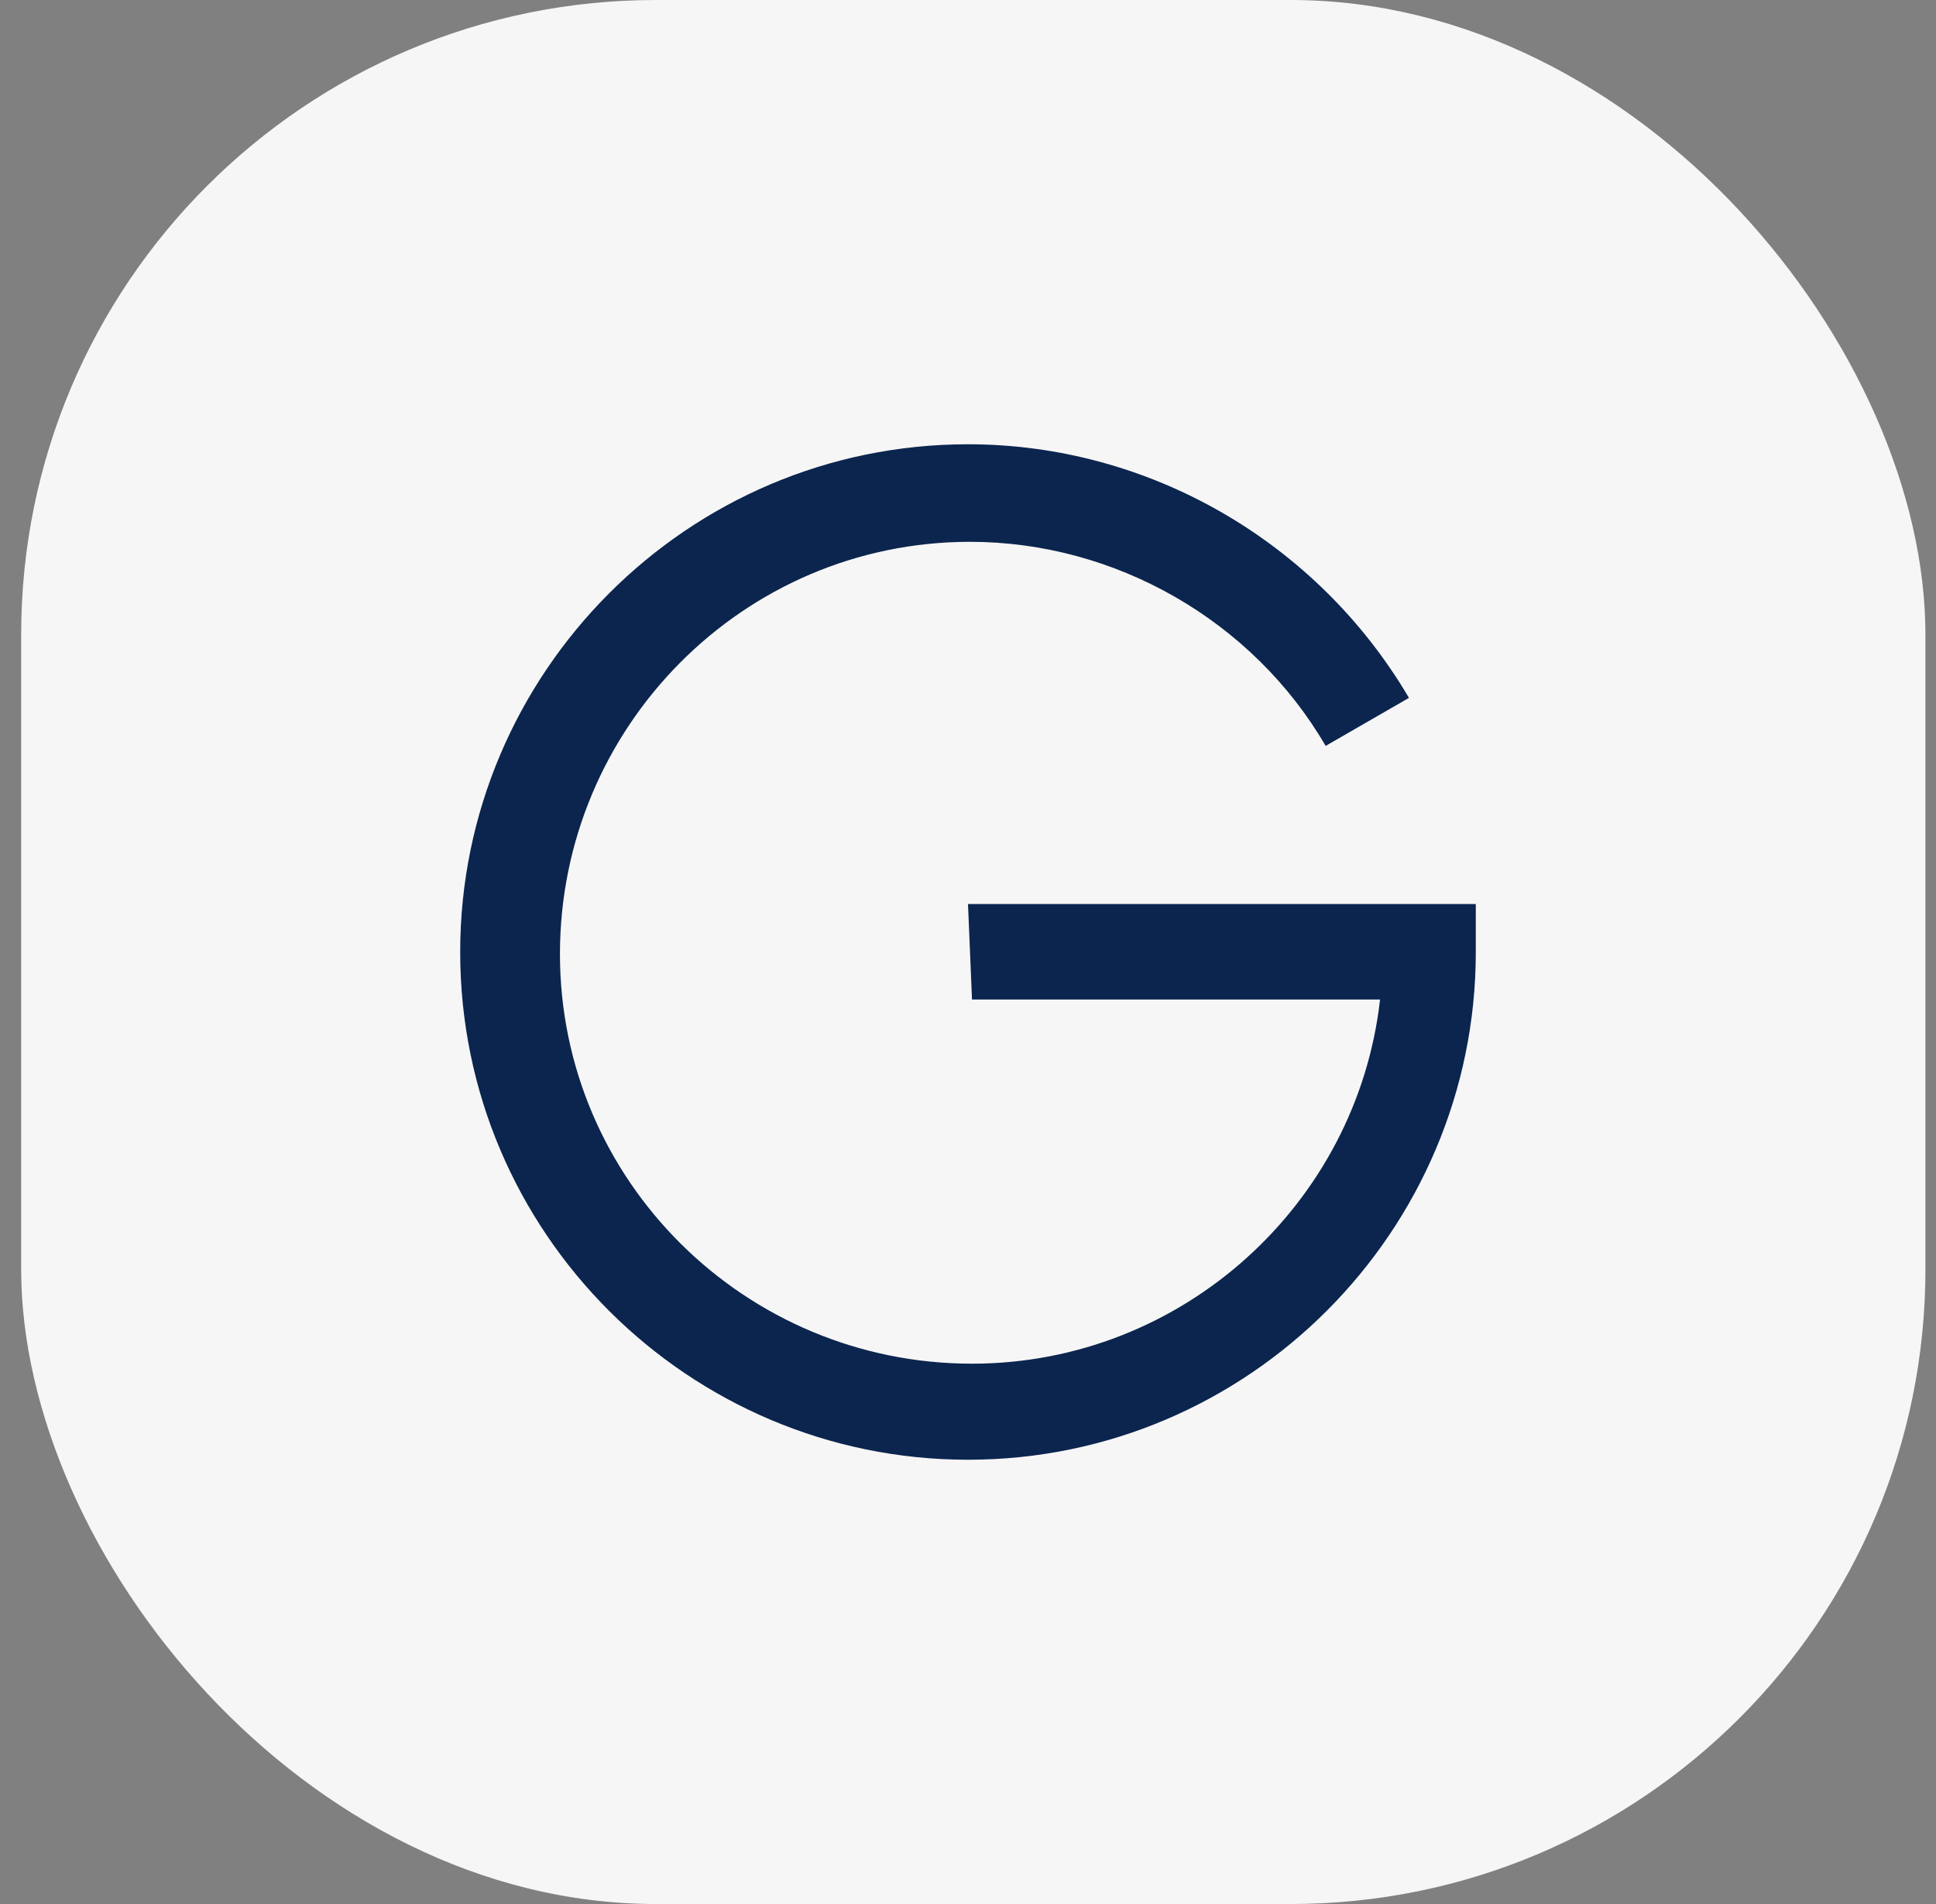 <svg width="61" height="60" viewBox="0 0 61 60" fill="none" xmlns="http://www.w3.org/2000/svg">
<rect x="0" y="0" width="61" height="60" fill="#808080" stroke="none"/>
<rect x="0.667" width="60" height="60" rx="20" fill="#F6F6F6"/>
<path d="M30.626 31.497H43.483C42.76 37.929 37.258 42.973 30.626 42.973C23.475 42.973 17.643 37.204 17.643 30.063C17.643 22.922 23.412 17.074 30.563 17.074C35.152 17.074 39.475 19.564 41.769 23.505L44.394 21.992C41.502 17.074 36.205 14 30.5 14C21.651 14 14.5 21.22 14.5 30C14.5 38.859 21.714 46 30.5 46C39.349 46 46.5 38.78 46.5 30V28.487H30.5L30.626 31.497Z" fill="#0B254E"/>
</svg>
